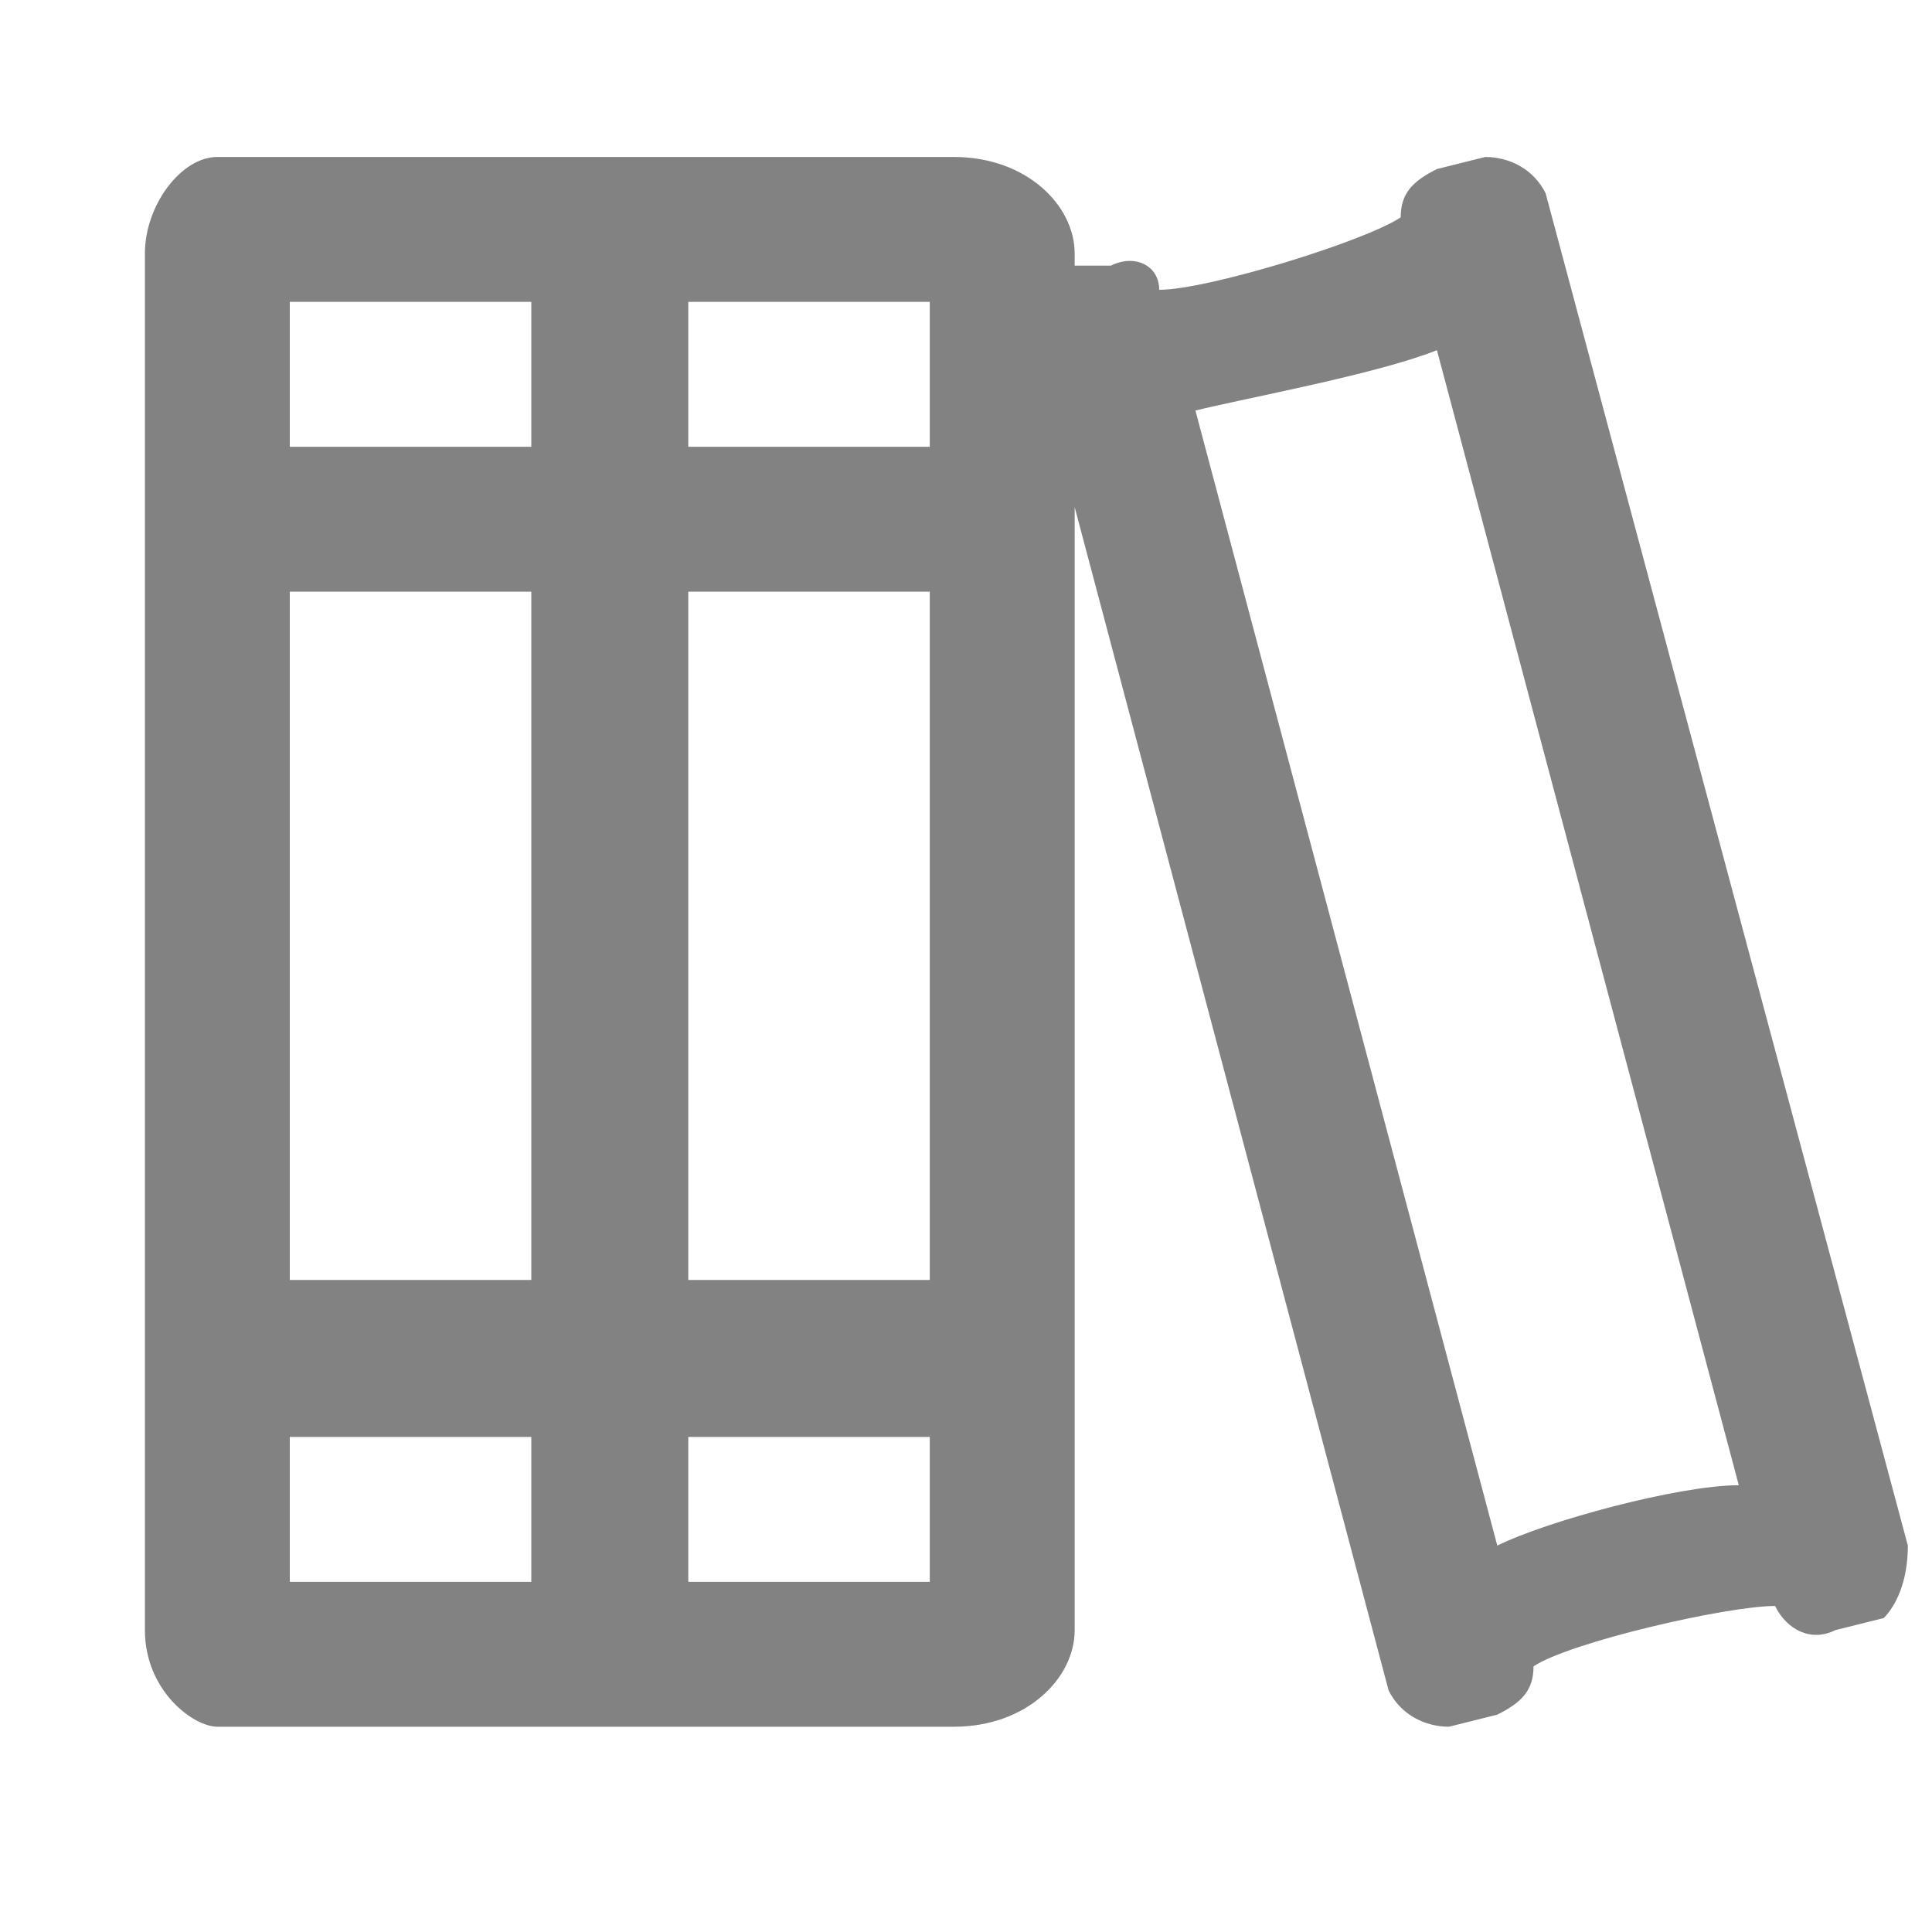 <?xml version="1.0" encoding="utf-8"?>
<!-- Generator: Adobe Illustrator 25.4.1, SVG Export Plug-In . SVG Version: 6.00 Build 0)  -->
<svg version="1.1" id="Layer_1" xmlns="http://www.w3.org/2000/svg" xmlns:xlink="http://www.w3.org/1999/xlink" x="0px" y="0px"
	 viewBox="0 0 16 16" style="enable-background:new 0 0 16 16;" xml:space="preserve">
<style type="text/css">
	.st0{fill:#828282;}
</style>
<path class="st0" d="M15.8,12.8l-3-11.2c-0.1-0.2-0.3-0.3-0.5-0.3l-0.4,0.1c-0.2,0.1-0.3,0.2-0.3,0.4C11.3,2,10,2.4,9.6,2.4
	C9.6,2.2,9.4,2.1,9.2,2.2L8.9,2.2V2.1c0-0.4-0.4-0.8-1-0.8H1.8c-0.3,0-0.6,0.4-0.6,0.8v11.4c0,0.5,0.4,0.8,0.6,0.8h6.1
	c0.6,0,1-0.4,1-0.8V4.2l2.6,9.8c0.1,0.2,0.3,0.3,0.5,0.3l0.4-0.1c0.2-0.1,0.3-0.2,0.3-0.4c0.3-0.2,1.6-0.5,2-0.5
	c0.1,0.2,0.3,0.3,0.5,0.2l0.4-0.1C15.7,13.3,15.8,13.1,15.8,12.8z M4.4,13.1h-2v-1.2h2V13.1z M4.4,10.6h-2V4.9h2V10.6z M4.4,3.7h-2
	V2.5h2V3.7z M7.7,13.1h-2v-1.2h2V13.1z M7.7,10.6h-2V4.9h2V10.6z M7.7,3.7h-2V2.5h2V3.7z M12.4,12.8L9.9,3.4c0.4-0.1,1.5-0.3,2-0.5
	l2.5,9.4C13.9,12.3,12.8,12.6,12.4,12.8z"/>
</svg>

